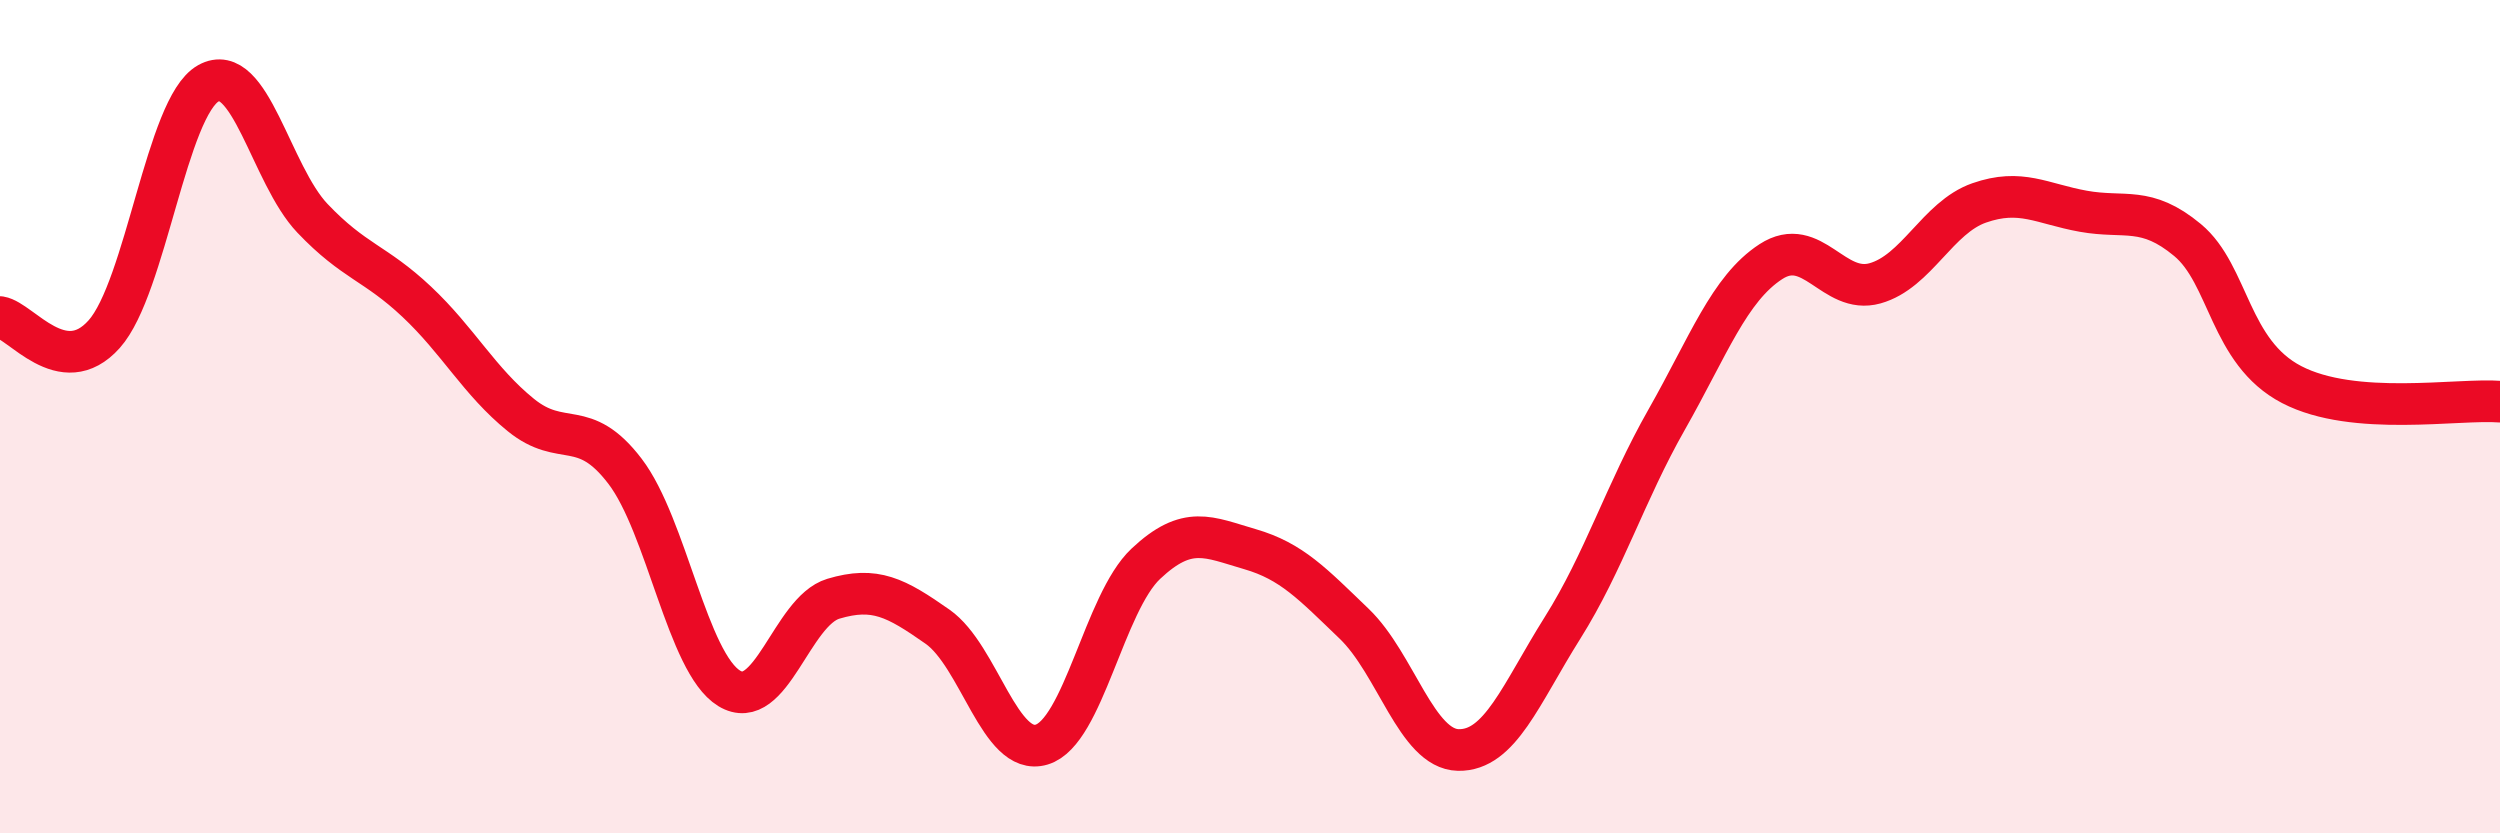 
    <svg width="60" height="20" viewBox="0 0 60 20" xmlns="http://www.w3.org/2000/svg">
      <path
        d="M 0,7.61 C 0.5,7.69 1.5,9.14 2.5,8.02 C 3.5,6.9 4,2.56 5,2 C 6,1.44 6.5,4.19 7.5,5.24 C 8.5,6.29 9,6.3 10,7.24 C 11,8.18 11.5,9.15 12.5,9.96 C 13.5,10.77 14,10 15,11.31 C 16,12.62 16.5,15.91 17.5,16.52 C 18.5,17.13 19,14.67 20,14.37 C 21,14.07 21.5,14.34 22.5,15.04 C 23.5,15.74 24,18.17 25,17.87 C 26,17.57 26.5,14.47 27.5,13.53 C 28.5,12.59 29,12.89 30,13.18 C 31,13.47 31.5,14.01 32.5,14.97 C 33.5,15.93 34,17.98 35,18 C 36,18.02 36.5,16.66 37.5,15.07 C 38.5,13.48 39,11.83 40,10.07 C 41,8.31 41.5,6.93 42.5,6.28 C 43.5,5.63 44,7.08 45,6.8 C 46,6.52 46.5,5.22 47.5,4.87 C 48.5,4.52 49,4.89 50,5.07 C 51,5.25 51.5,4.93 52.5,5.76 C 53.5,6.59 53.5,8.45 55,9.23 C 56.5,10.01 59,9.56 60,9.64L60 20L0 20Z"
        fill="#EB0A25"
        opacity="0.1"
        stroke-linecap="round"
        stroke-linejoin="round"
      />
      <path
        d="M 0,7.61 C 0.5,7.69 1.5,9.14 2.5,8.02 C 3.5,6.9 4,2.56 5,2 C 6,1.44 6.5,4.19 7.5,5.24 C 8.5,6.29 9,6.3 10,7.24 C 11,8.18 11.5,9.15 12.5,9.96 C 13.5,10.77 14,10 15,11.31 C 16,12.62 16.5,15.91 17.5,16.52 C 18.5,17.13 19,14.67 20,14.37 C 21,14.07 21.5,14.34 22.5,15.04 C 23.5,15.74 24,18.17 25,17.87 C 26,17.57 26.5,14.47 27.5,13.53 C 28.5,12.59 29,12.89 30,13.18 C 31,13.47 31.5,14.01 32.5,14.97 C 33.5,15.93 34,17.98 35,18 C 36,18.02 36.5,16.66 37.5,15.07 C 38.5,13.48 39,11.83 40,10.07 C 41,8.31 41.5,6.93 42.5,6.28 C 43.5,5.63 44,7.08 45,6.8 C 46,6.52 46.5,5.22 47.5,4.87 C 48.5,4.52 49,4.89 50,5.07 C 51,5.25 51.5,4.93 52.5,5.76 C 53.5,6.59 53.5,8.45 55,9.23 C 56.5,10.01 59,9.56 60,9.64"
        stroke="#EB0A25"
        stroke-width="1"
        fill="none"
        stroke-linecap="round"
        stroke-linejoin="round"
      />
    </svg>
  